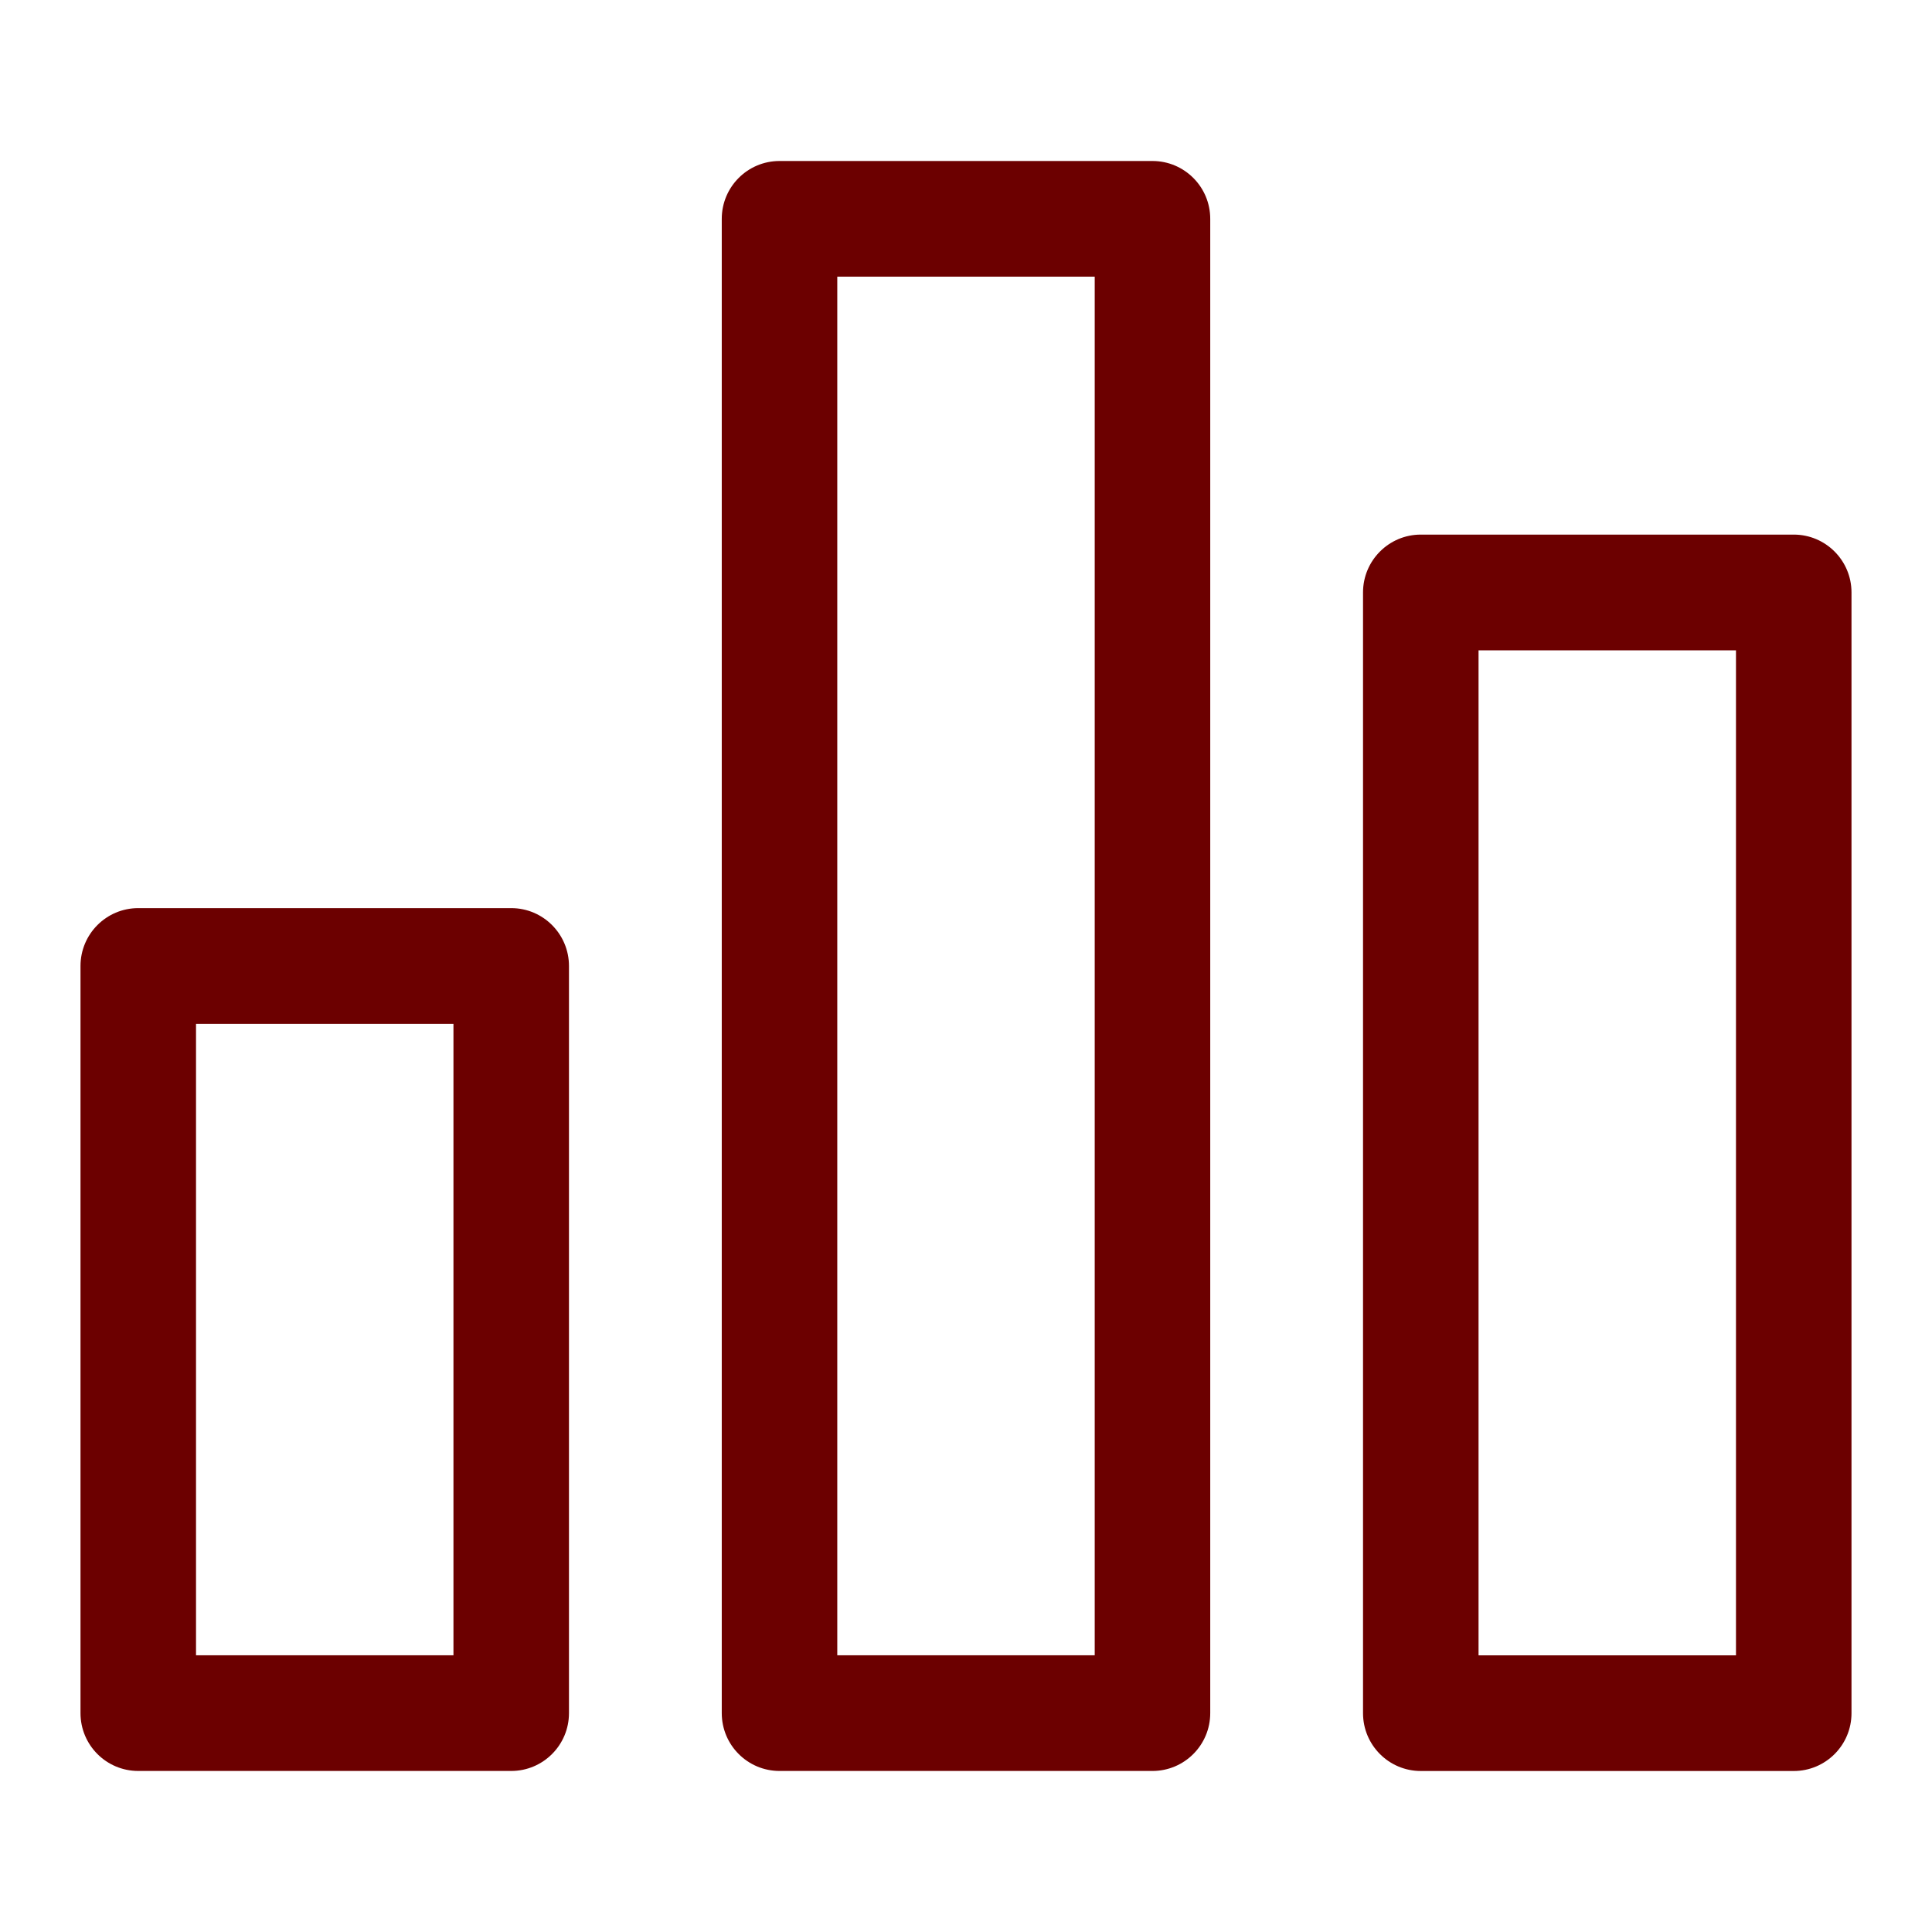 <svg width="48" height="48" viewBox="0 0 48 48" fill="none" xmlns="http://www.w3.org/2000/svg">
<path d="M12.701 22.562H3.435C2.642 22.562 2 23.206 2 24V42.562C2 43.356 2.642 43.999 3.435 43.999H12.701C13.493 43.999 14.136 43.356 14.136 42.562V24C14.136 23.206 13.493 22.562 12.701 22.562ZM11.266 41.125H4.87V25.437H11.266V41.125Z" fill="#6C0000"/>
<path d="M28.633 4H19.367C18.575 4 17.932 4.643 17.932 5.437V42.562C17.932 43.356 18.575 43.999 19.367 43.999H28.633C29.425 43.999 30.068 43.356 30.068 42.562V5.437C30.068 4.643 29.425 4 28.633 4ZM27.198 41.125H20.802V6.874H27.198V41.125Z" fill="#6C0000"/>
<path d="M44.565 13.282H35.299C34.507 13.282 33.864 13.926 33.864 14.719V42.563C33.864 43.357 34.507 44 35.299 44H44.565C45.358 44 46 43.357 46 42.563V14.719C46 13.926 45.358 13.282 44.565 13.282ZM43.13 41.126H36.734V16.157H43.13V41.126Z" fill="#6C0000"/>
</svg>
